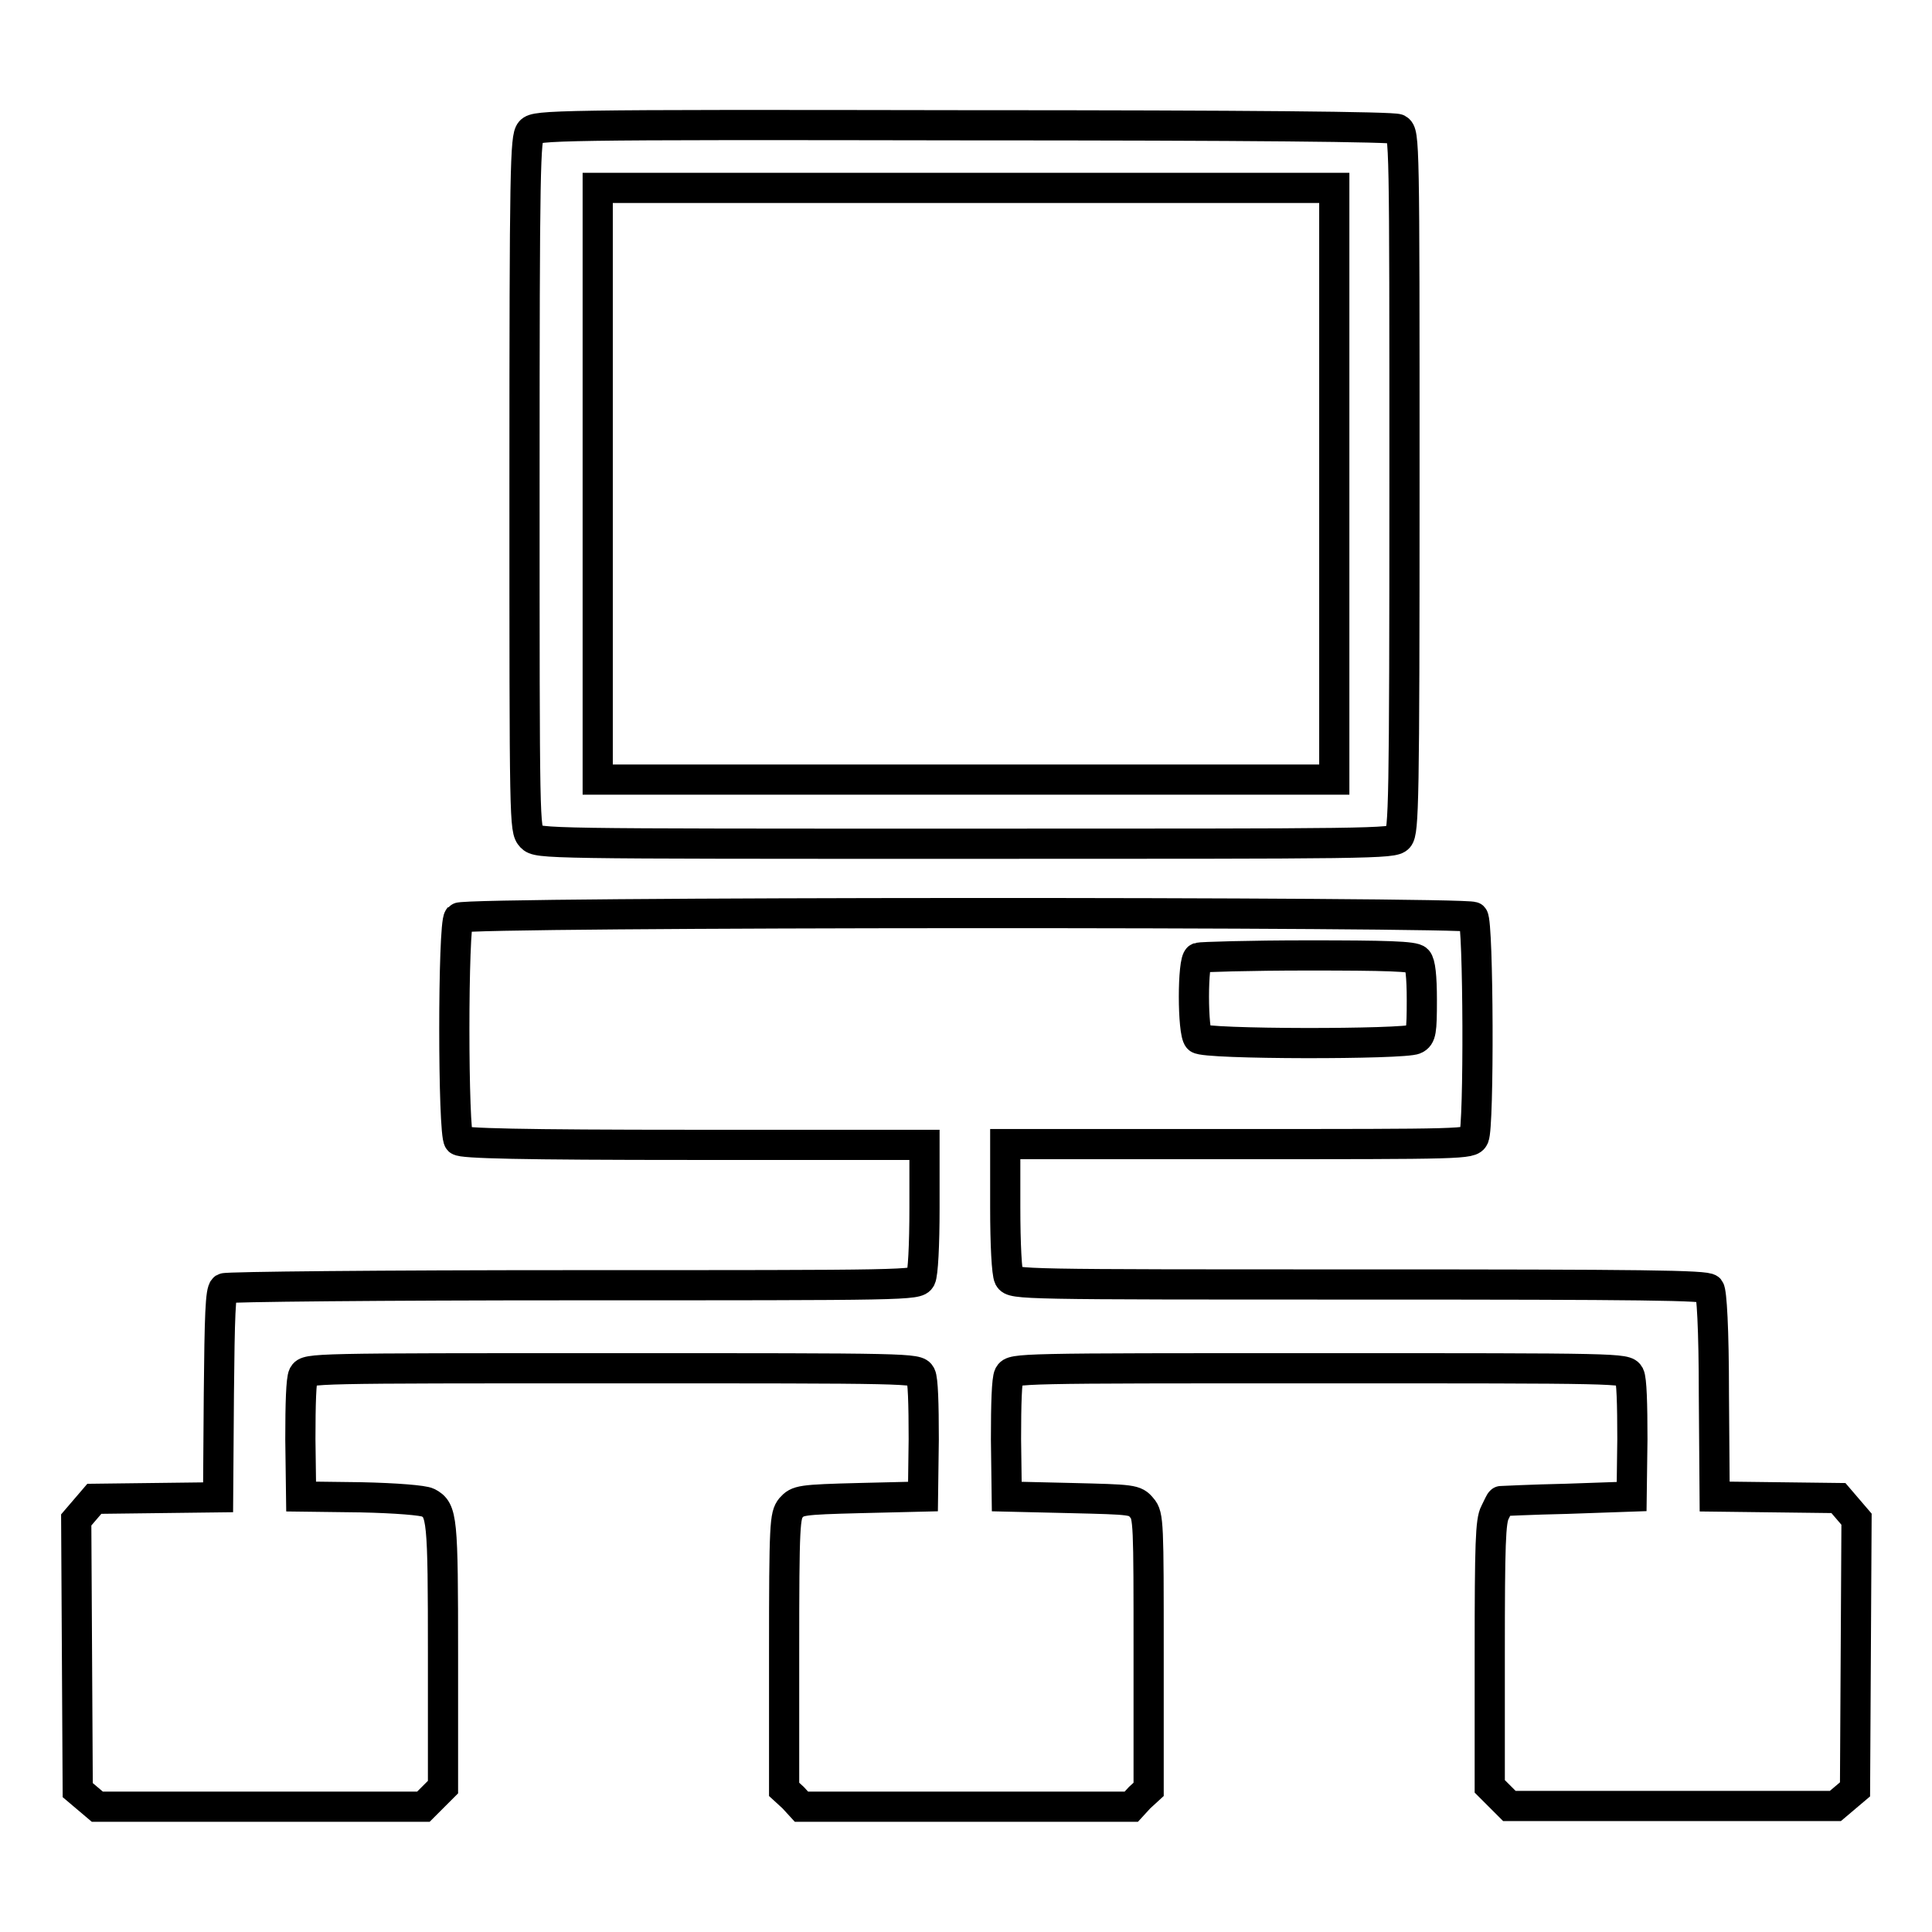 <?xml version="1.0" encoding="utf-8"?>
<!-- Svg Vector Icons : http://www.onlinewebfonts.com/icon -->
<!DOCTYPE svg PUBLIC "-//W3C//DTD SVG 1.1//EN" "http://www.w3.org/Graphics/SVG/1.1/DTD/svg11.dtd">
<svg version="1.1" xmlns="http://www.w3.org/2000/svg" xmlns:xlink="http://www.w3.org/1999/xlink" x="0px" y="0px" viewBox="0 0 256 256" enable-background="new 0 0 256 256" xml:space="preserve">
<g><g><g><path stroke-width="4" fill-opacity="0" stroke="#000000"  d="M70.3,17.4c-0.7,0.8-0.8,4.7-0.8,46.7c0,45.2,0,45.8,0.9,46.8c0.9,0.9,1.5,0.9,57.5,0.9c54.2,0,56.7,0,57.4-0.8c0.7-0.8,0.8-4.7,0.8-47.1c0-45.3,0-46.3-0.9-46.8c-0.6-0.3-19.4-0.5-57.5-0.5C73.4,16.5,71,16.6,70.3,17.4z M176.8,64.1v39.2H128H79.2V64.1V24.9H128h48.8V64.1z"/><path stroke-width="4" fill-opacity="0" stroke="#000000"  d="M60.8,121.6c-0.8,0.8-0.8,28.7,0,29.5c0.4,0.4,8,0.6,31.1,0.6h30.6v8.4c0,4.9-0.2,8.7-0.5,9.3c-0.5,0.9-1.5,0.9-46.1,0.9c-25.1,0-45.9,0.2-46.2,0.4c-0.5,0.3-0.6,3.8-0.7,14l-0.1,13.7l-8.2,0.1l-8.2,0.1l-1.2,1.4l-1.2,1.4l0.1,17.9l0.1,17.9l1.3,1.1l1.3,1.1h21.6h21.6l1.3-1.3l1.3-1.3v-17.5c0-18.2-0.1-19.2-2-20.2c-0.6-0.3-4.2-0.6-8.9-0.7l-7.9-0.1l-0.1-7.6c0-4.7,0.1-7.9,0.4-8.5c0.5-0.9,1.1-0.9,40.9-0.9s40.4,0,40.9,0.9c0.3,0.6,0.4,3.8,0.4,8.5l-0.1,7.6l-8.3,0.2c-8,0.2-8.3,0.3-9.2,1.3c-0.8,1-0.9,2-0.9,19.2v18.1l1.2,1.1l1.1,1.2H128h21.9l1.1-1.2l1.2-1.1v-18.1c0-17.1,0-18.2-0.9-19.2c-0.9-1.1-1.2-1.1-9.4-1.3l-8.5-0.2l-0.1-7.6c0-4.7,0.1-7.9,0.4-8.5c0.5-0.9,1.1-0.9,41.1-0.9c40,0,40.6,0,41.1,0.9c0.3,0.6,0.4,3.8,0.4,8.5l-0.1,7.6l-8.6,0.3c-4.7,0.1-8.6,0.3-8.7,0.3s-0.4,0.7-0.8,1.5c-0.6,1.1-0.7,4.1-0.7,18.8v17.5l1.3,1.3l1.3,1.3h21.6h21.6l1.3-1.1l1.3-1.1l0.1-17.9l0.1-17.9l-1.2-1.4l-1.2-1.4l-8.2-0.1l-8.2-0.1l-0.1-13.4c0-9-0.3-13.7-0.6-14.1c-0.4-0.5-8.7-0.6-46.4-0.6c-44.9,0-45.9,0-46.4-0.9c-0.3-0.6-0.5-4.4-0.5-9.3v-8.4H164c30,0,30.9,0,31.3-0.9c0.7-1.3,0.6-28.5-0.1-29.2C194.5,120.8,61.5,120.8,60.8,121.6z M187.8,127.2c0.4,0.4,0.6,2.2,0.6,5.3c0,4.2-0.1,4.8-0.9,5.2c-1.3,0.7-28,0.7-28.7-0.1c-0.8-0.8-0.8-10.4,0-10.7c0.3-0.1,6.8-0.3,14.5-0.3C183.6,126.6,187.4,126.7,187.8,127.2z"/></g></g></g>
</svg>